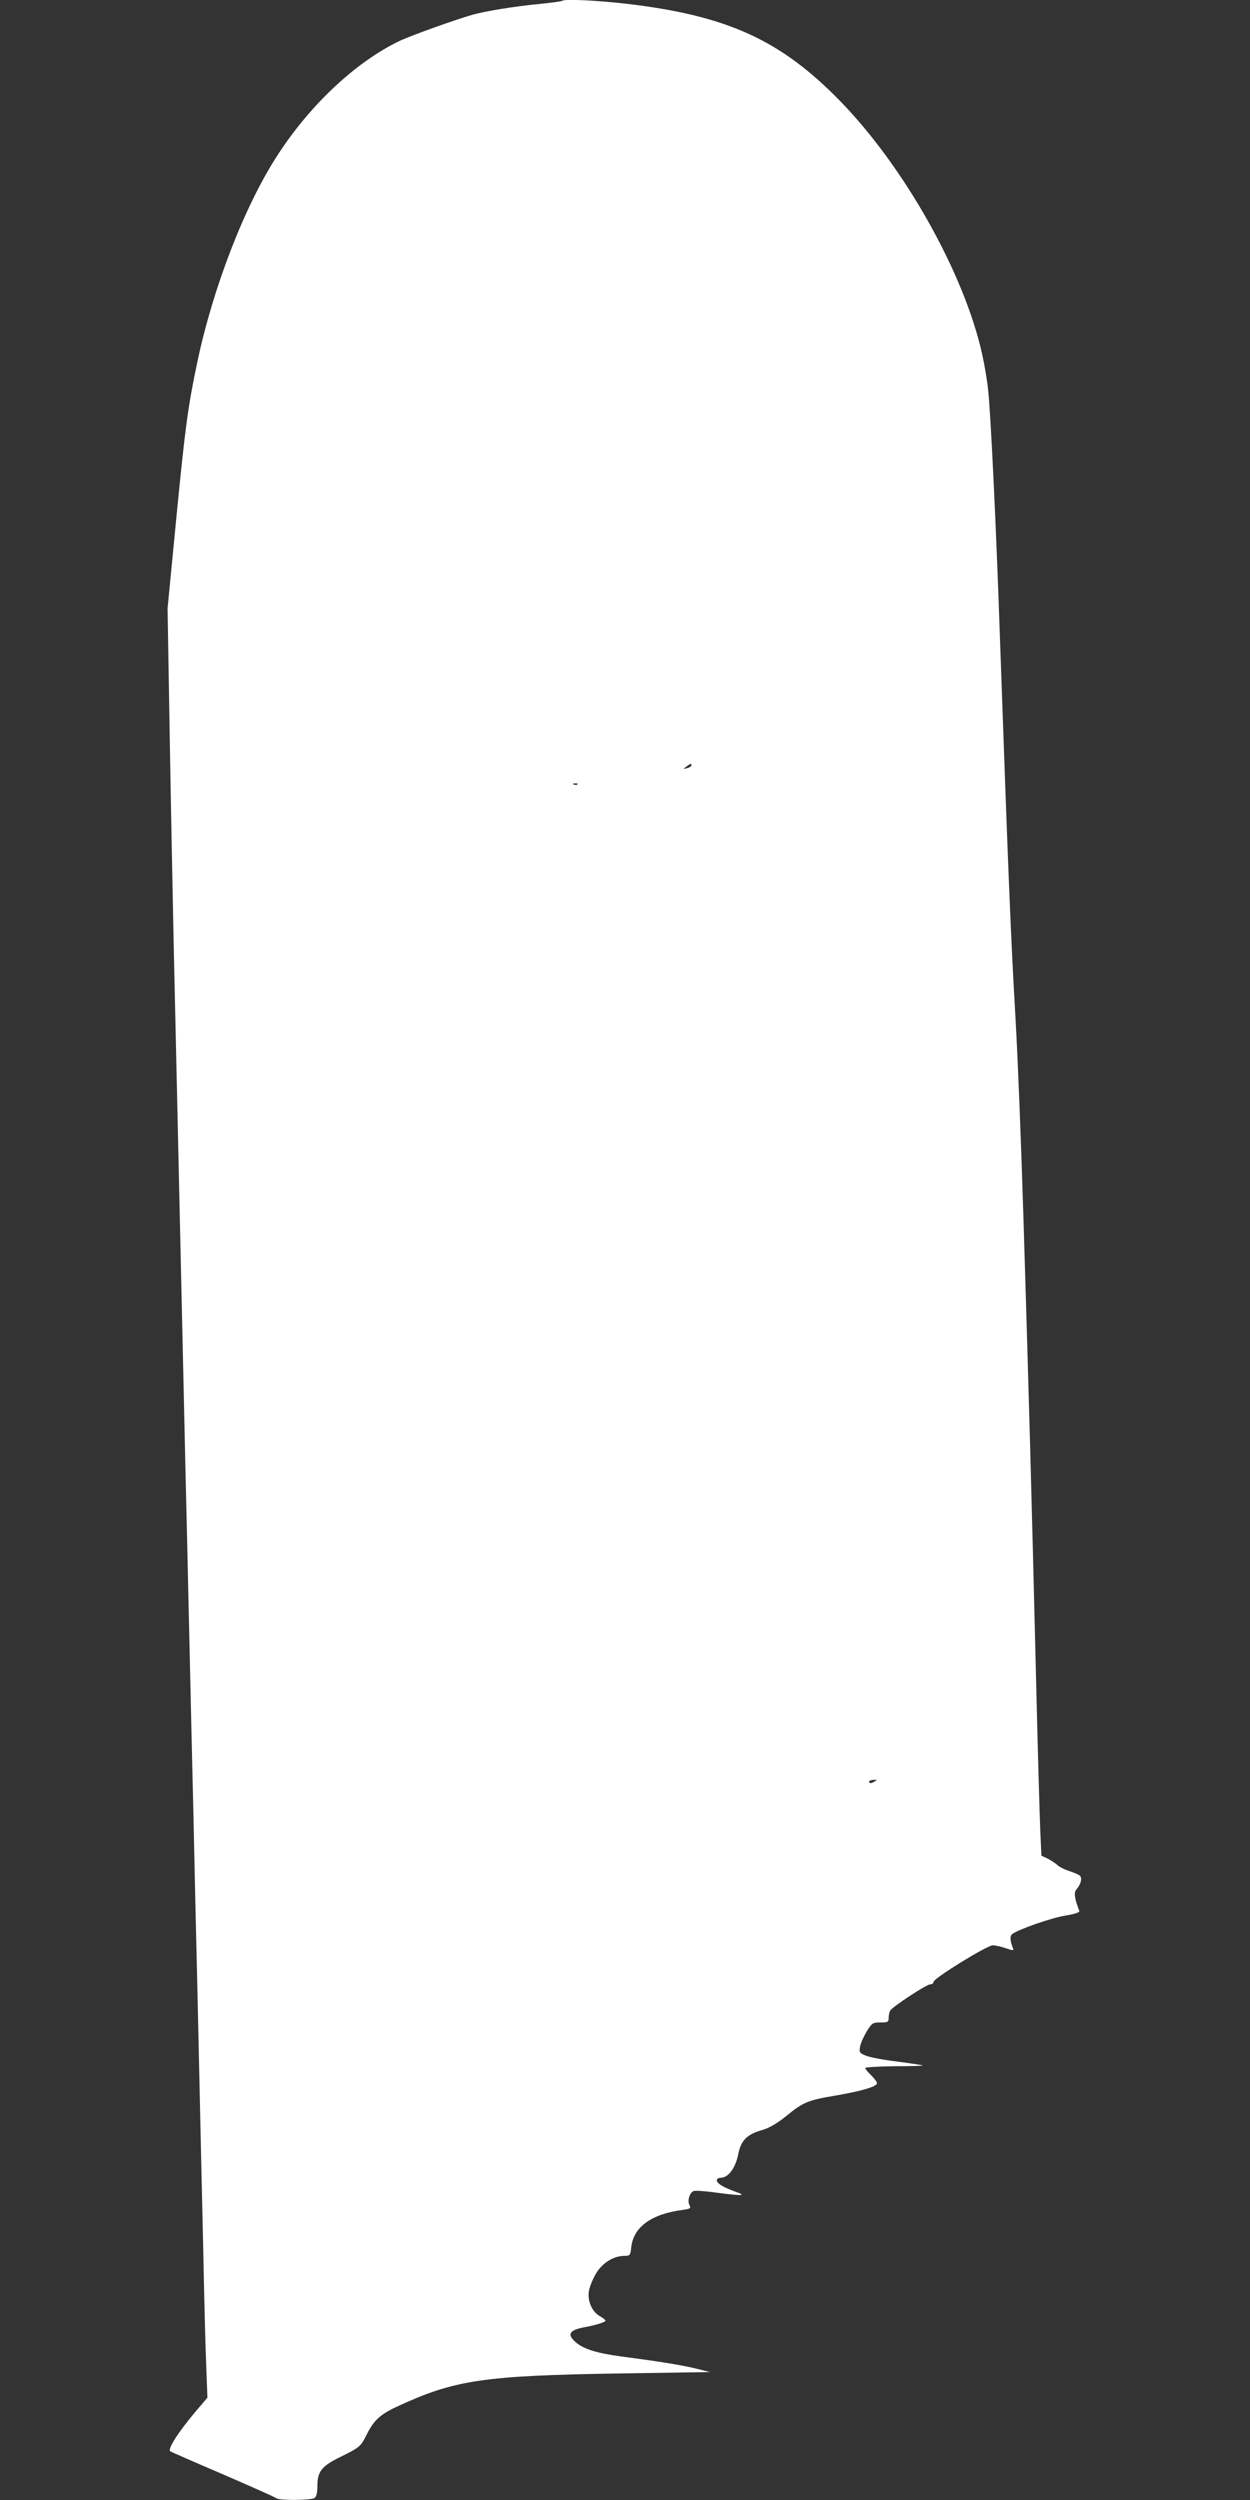 <?xml version="1.0" standalone="no"?>
<!DOCTYPE svg PUBLIC "-//W3C//DTD SVG 20010904//EN"
 "http://www.w3.org/TR/2001/REC-SVG-20010904/DTD/svg10.dtd">
<svg version="1.0" xmlns="http://www.w3.org/2000/svg"
 width="640pt" height="1280pt" viewBox="0 0 640 1280"
 preserveAspectRatio="xMidYMid meet">
<rect x="0" y="0" width="640" height="1280" fill="#333333" stroke="none"/>
<g transform="translate(0,1280) scale(0.1,-0.1)"
fill="#ffffff" stroke="none">
<path d="M2879 12796 c-3 -3 -54 -10 -114 -16 -128 -12 -279 -37 -344 -55 -88
-25 -317 -107 -376 -135 -221 -106 -455 -324 -623 -583 -169 -259 -333 -683
-413 -1067 -47 -224 -61 -330 -105 -780 l-46 -475 11 -655 c6 -360 16 -853 21
-1095 17 -762 40 -1784 50 -2230 5 -236 14 -629 20 -872 5 -244 15 -641 20
-883 6 -242 15 -639 20 -882 6 -244 15 -634 20 -868 5 -234 14 -634 20 -890 5
-256 12 -537 16 -625 l6 -161 -63 -74 c-89 -106 -143 -192 -127 -201 7 -4 130
-58 273 -119 143 -62 264 -116 270 -121 12 -12 176 -11 195 1 10 6 15 26 15
62 0 74 22 102 119 149 100 50 102 52 133 113 36 73 68 103 153 143 297 138
442 160 1145 171 l460 7 -72 18 c-80 19 -192 37 -383 62 -127 17 -197 39 -237
77 -40 37 -26 58 46 72 62 11 111 27 111 34 0 4 -14 15 -30 24 -39 22 -63 78
-55 127 3 21 19 60 35 88 32 56 91 93 147 93 29 0 31 3 35 45 12 103 103 169
261 190 42 6 46 8 37 25 -12 22 1 65 22 72 7 3 58 0 113 -8 138 -18 162 -17
99 5 -63 23 -94 42 -94 58 0 7 9 13 21 13 37 0 74 49 88 117 14 74 44 105 126
128 36 11 76 35 122 72 85 70 110 80 252 104 135 23 211 46 211 63 0 7 -14 25
-30 41 -17 16 -30 32 -30 37 0 4 69 8 153 9 83 0 148 2 142 4 -5 2 -65 11
-133 20 -68 8 -140 22 -159 30 -33 14 -35 17 -29 48 3 17 19 52 34 77 26 42
31 45 70 45 38 0 42 2 42 25 0 14 4 30 8 36 13 21 186 134 204 134 10 0 18 6
18 13 0 18 274 187 303 187 14 0 44 -7 67 -15 38 -13 42 -13 36 1 -15 39 -16
61 -4 71 30 24 202 84 272 95 50 8 75 17 72 24 -25 65 -29 95 -14 111 23 27
30 59 16 70 -7 6 -31 16 -53 23 -22 7 -49 20 -60 30 -11 10 -34 25 -51 34
l-32 15 -6 133 c-3 73 -13 414 -21 758 -26 1062 -35 1385 -65 2375 -13 419
-28 793 -40 1010 -25 432 -37 731 -80 1950 -20 592 -48 1165 -61 1280 -5 49
-19 130 -30 180 -91 413 -398 960 -728 1298 -304 312 -576 436 -1087 497 -155
18 -324 26 -335 16z m661 -3915 c0 -5 -10 -11 -22 -14 -22 -6 -22 -6 -4 8 23
17 26 18 26 6z m-583 -97 c-3 -3 -12 -4 -19 -1 -8 3 -5 6 6 6 11 1 17 -2 13
-5z m1523 -5104 c-18 -12 -30 -13 -30 -2 0 4 10 9 22 9 18 2 20 0 8 -7z"/>
</g>
</svg>

